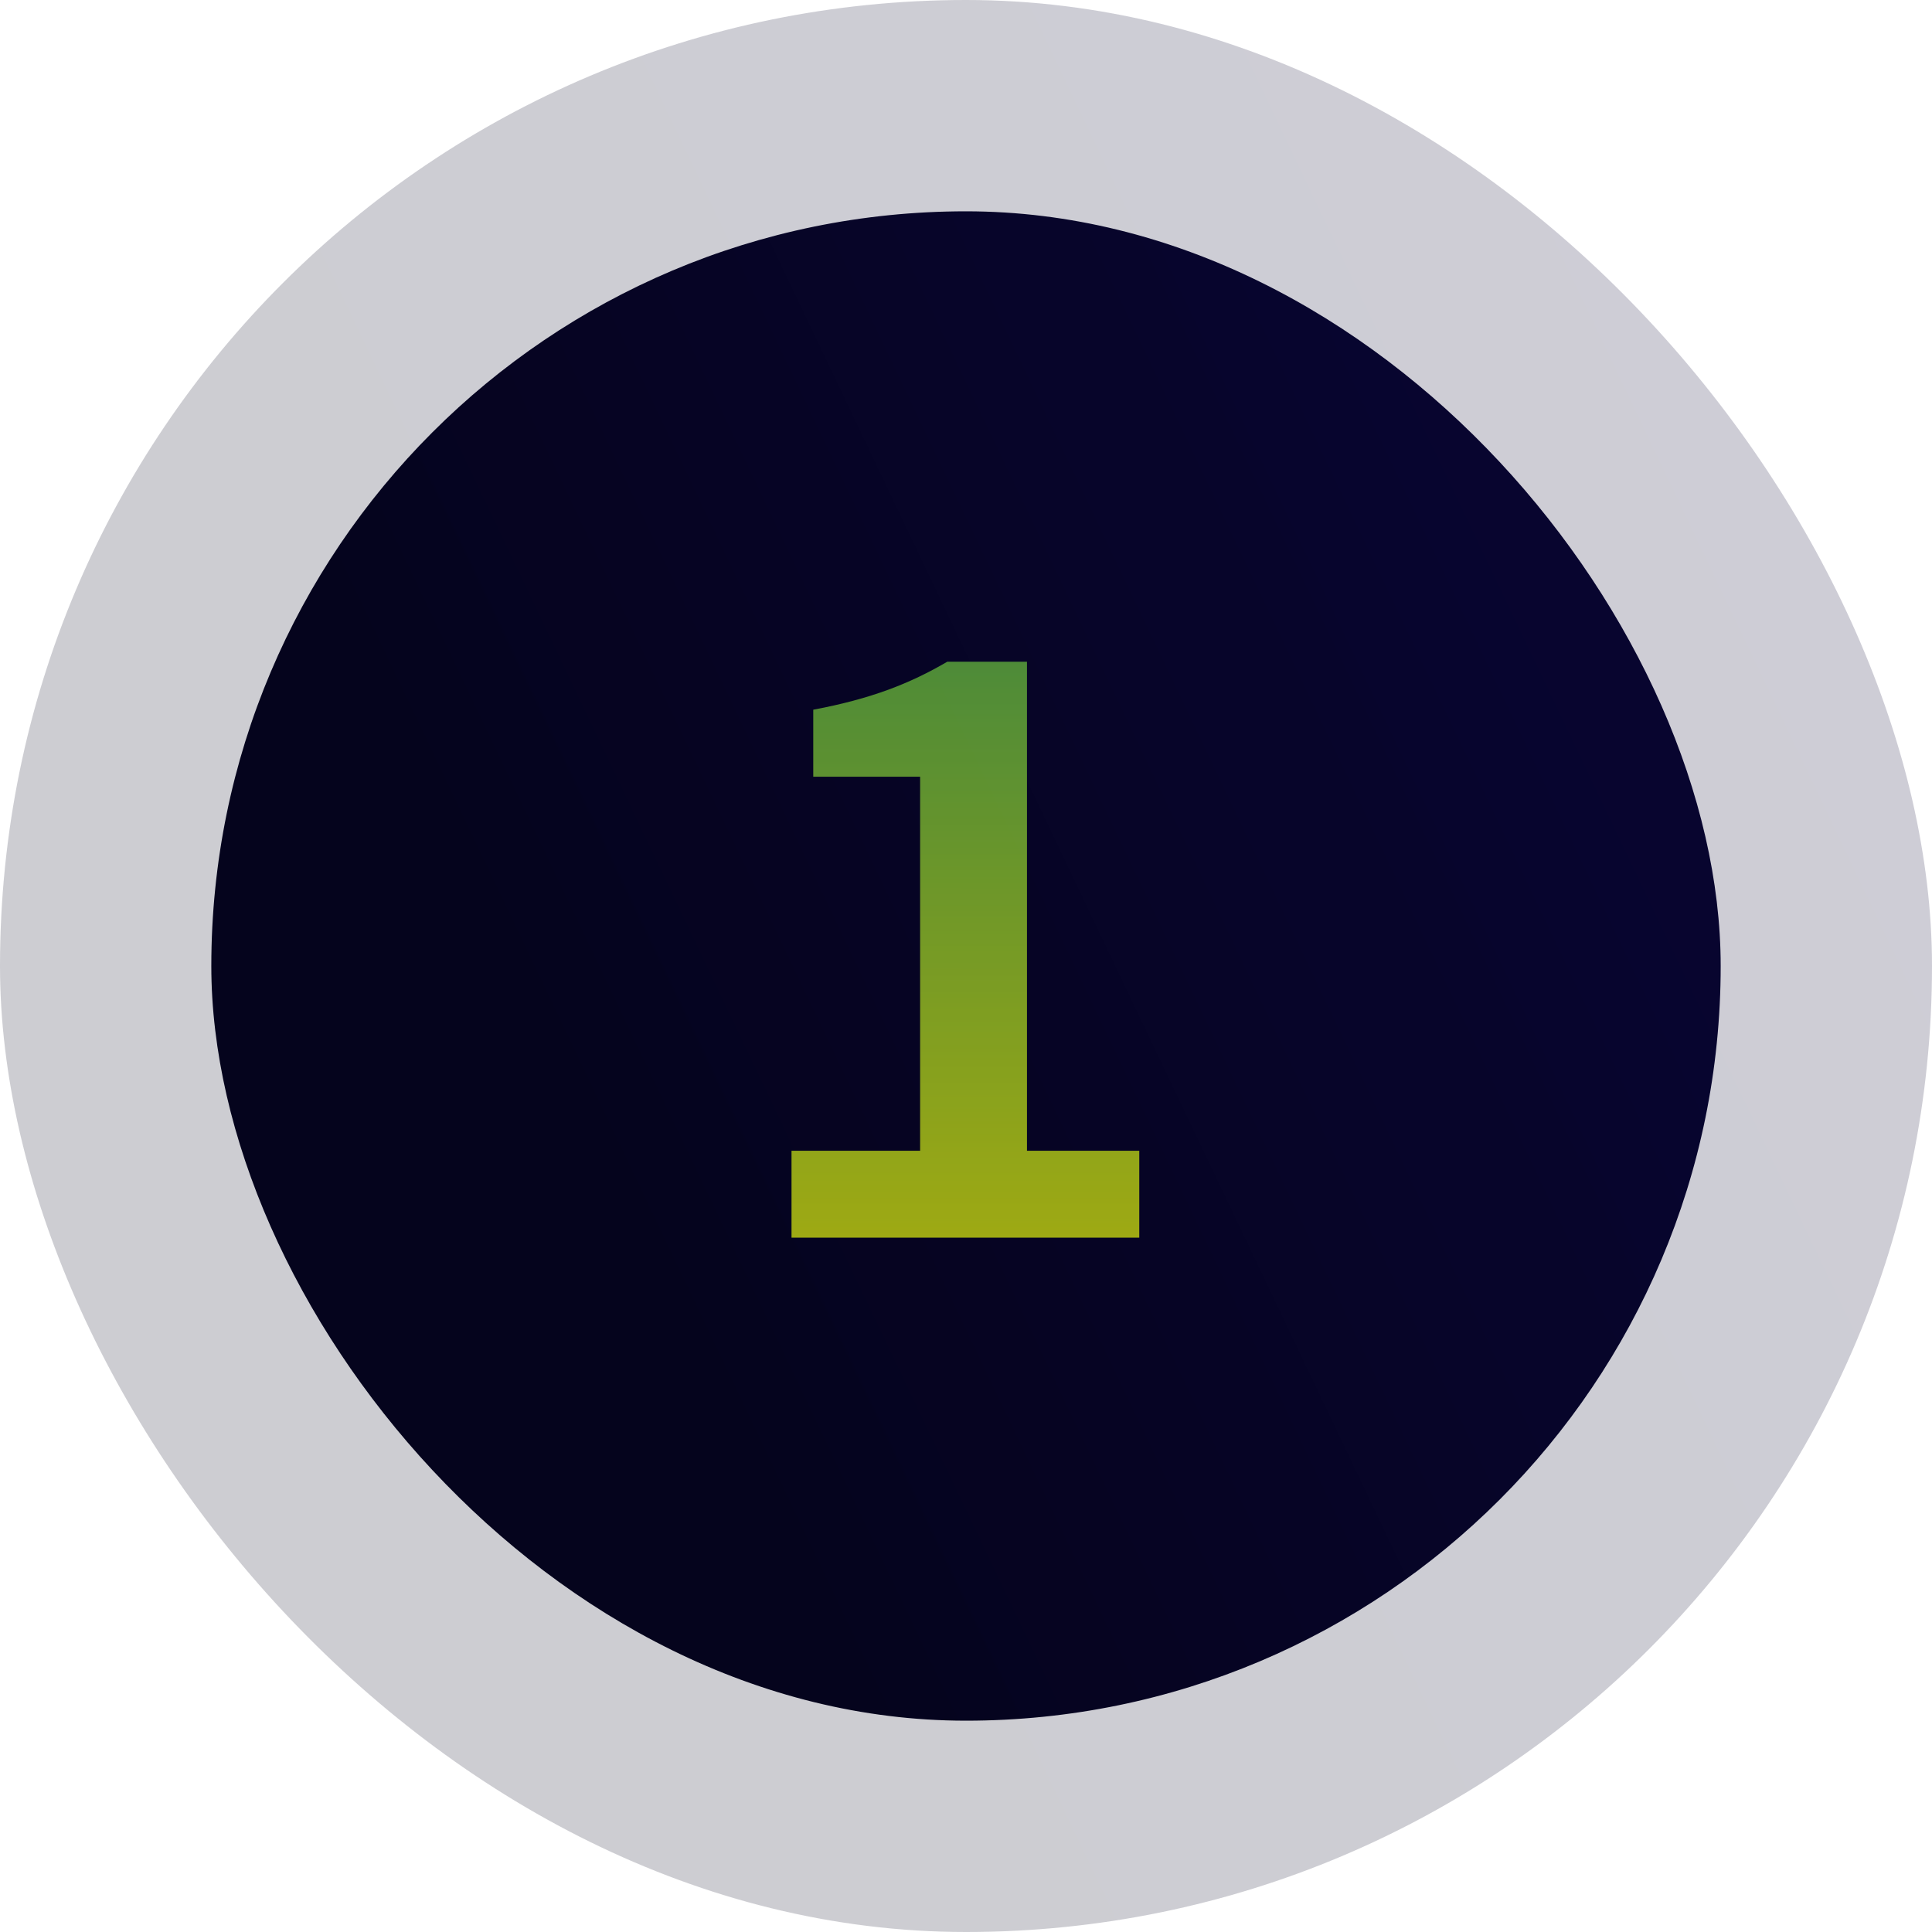 <svg width="64" height="64" viewBox="0 0 64 64" fill="none" xmlns="http://www.w3.org/2000/svg">
<rect x="7" y="7" width="50" height="50" rx="25" fill="url(#paint0_linear_1_27539)"/>
<path d="M26.22 41V38.12H30.48V25.73H26.94V23.51C28.86 23.15 30.15 22.64 31.38 21.92H34.02V38.12H37.74V41H26.22Z" fill="url(#paint1_linear_1_27539)"/>
<rect opacity="0.2" width="64" height="64" rx="32" fill="url(#paint2_linear_1_27539)"/>
<defs>
<linearGradient id="paint0_linear_1_27539" x1="62.081" y1="17.658" x2="1.919" y2="46.342" gradientUnits="userSpaceOnUse">
<stop offset="0.158" stop-color="#080530"/>
<stop offset="0.708" stop-color="#05041D"/>
</linearGradient>
<linearGradient id="paint1_linear_1_27539" x1="32.005" y1="16.997" x2="31.995" y2="47.003" gradientUnits="userSpaceOnUse">
<stop offset="0.018" stop-color="#49A447"/>
<stop offset="0.988" stop-color="#E2DE02"/>
</linearGradient>
<linearGradient id="paint2_linear_1_27539" x1="70.504" y1="13.643" x2="-6.504" y2="50.357" gradientUnits="userSpaceOnUse">
<stop offset="0.158" stop-color="#080530"/>
<stop offset="0.708" stop-color="#05041D"/>
</linearGradient>
</defs>
</svg>

